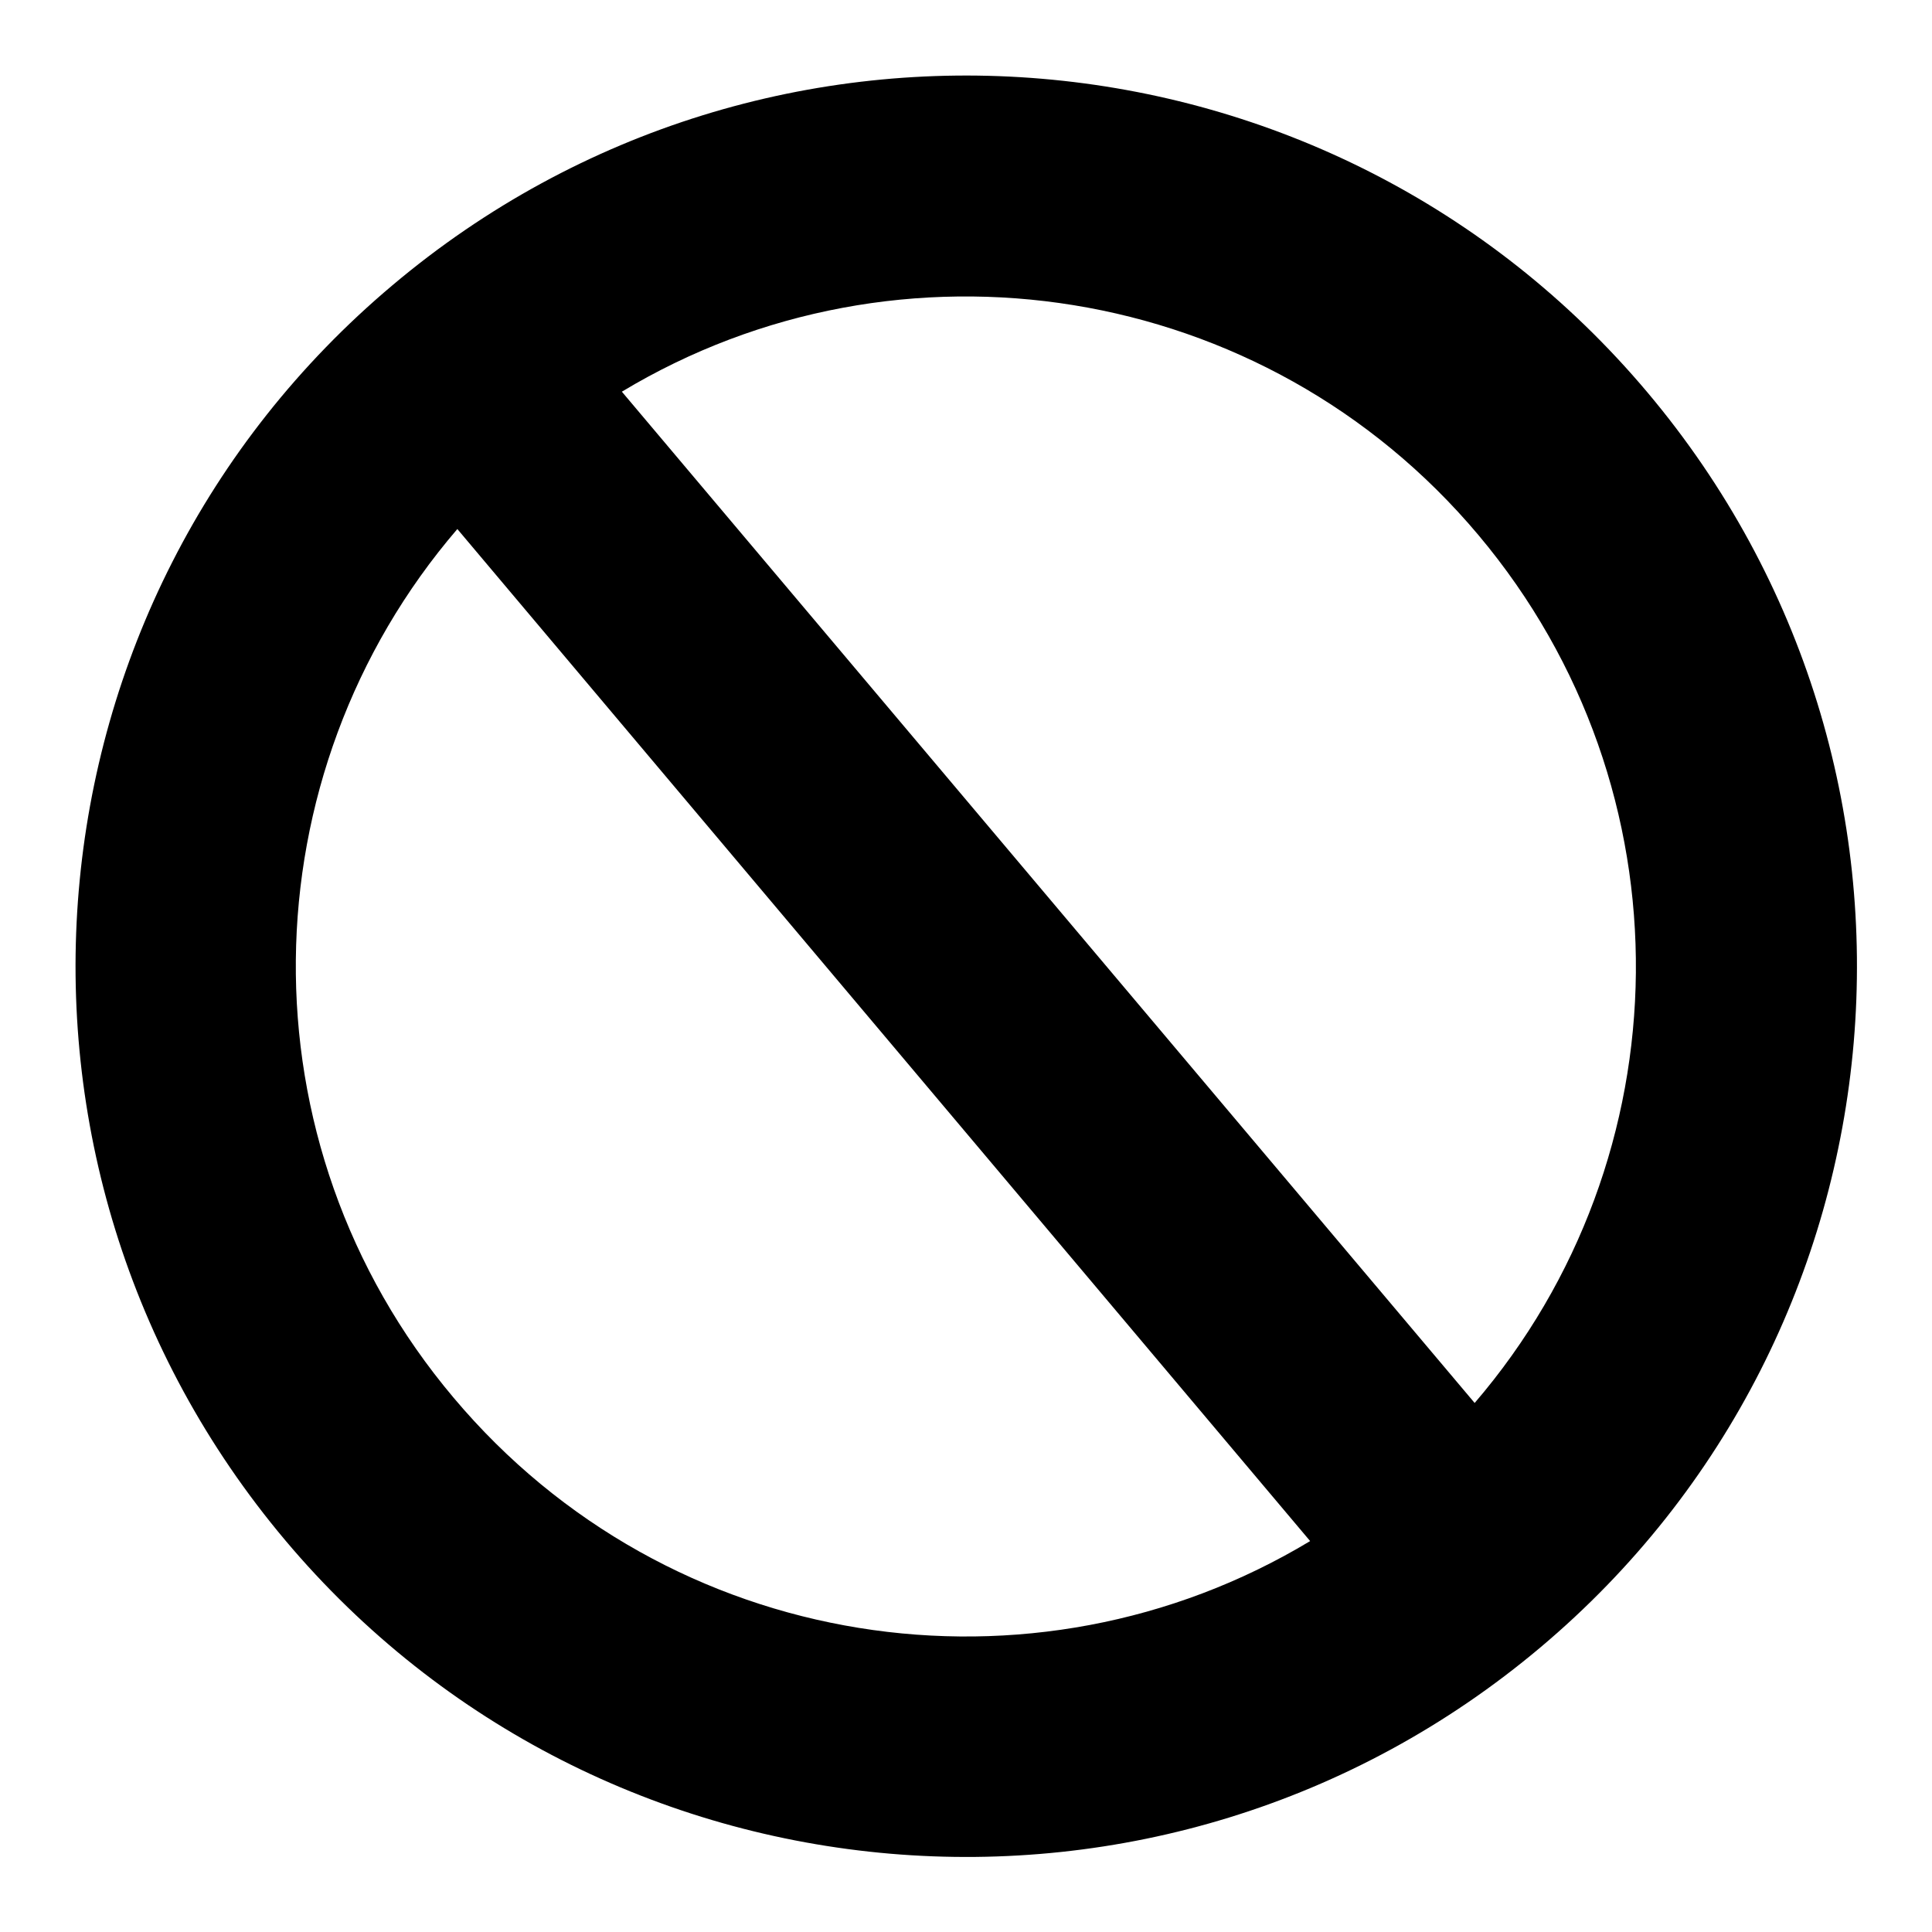 <?xml version="1.0" encoding="utf-8"?>
<!-- Svg Vector Icons : http://www.onlinewebfonts.com/icon -->
<!DOCTYPE svg PUBLIC "-//W3C//DTD SVG 1.1//EN" "http://www.w3.org/Graphics/SVG/1.1/DTD/svg11.dtd">
<svg version="1.1" xmlns="http://www.w3.org/2000/svg" xmlns:xlink="http://www.w3.org/1999/xlink" x="0px" y="0px" viewBox="0 0 256 256" enable-background="new 0 0 256 256" xml:space="preserve">
<g><g><path fill="#000000" d="M195.4,185.9l-113-134c36.7-22.1,85.1-14.8,113.5,19S223.3,153.4,195.4,185.9z M60.1,185.2c-28.5-33.8-27.4-82.6,0.5-115.1l113,134.1C136.9,226.3,88.6,219.1,60.1,185.2z M52,37.8C2.1,79.8-4.2,154.2,37.8,204.1c41.9,49.8,116.4,56.2,166.3,14.2c49.8-41.9,56.2-116.4,14.2-166.3C176.3,2.1,101.8-4.2,52,37.8z"/></g></g>
</svg>
